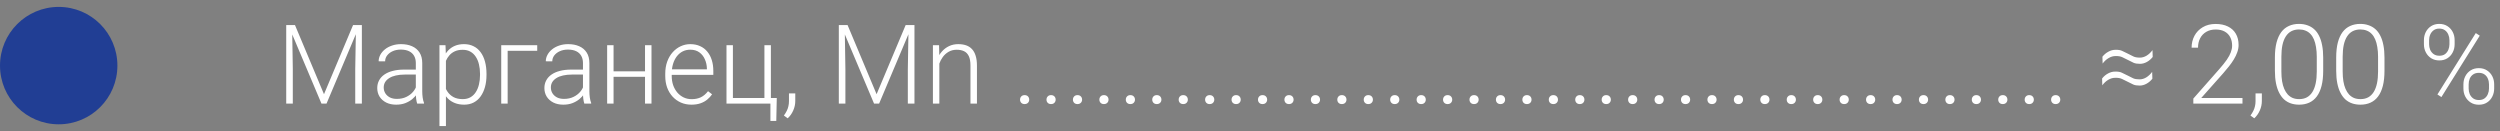 <svg xmlns="http://www.w3.org/2000/svg" width="362" height="19" viewBox="0 0 362 19" fill="none"><rect x="0" y="0" width="362" height="19" fill="#808080" stroke="none"/><path d="M41.742 3.625H42.711L46.914 13.641L51.125 3.625H52.086L47.281 15H46.547L41.742 3.625ZM41.445 3.625H42.297L42.398 10.031V15H41.445V3.625ZM51.547 3.625H52.398V15H51.438V10.031L51.547 3.625ZM60.211 13.484V9.125C60.211 8.724 60.128 8.378 59.961 8.086C59.794 7.794 59.55 7.57 59.227 7.414C58.904 7.258 58.505 7.18 58.031 7.18C57.594 7.18 57.203 7.258 56.859 7.414C56.521 7.565 56.253 7.771 56.055 8.031C55.862 8.286 55.766 8.57 55.766 8.883L54.828 8.875C54.828 8.557 54.906 8.25 55.062 7.953C55.219 7.656 55.44 7.391 55.727 7.156C56.013 6.922 56.354 6.737 56.75 6.602C57.151 6.461 57.591 6.391 58.07 6.391C58.675 6.391 59.206 6.492 59.664 6.695C60.128 6.898 60.49 7.203 60.75 7.609C61.01 8.016 61.141 8.526 61.141 9.141V13.227C61.141 13.518 61.161 13.82 61.203 14.133C61.25 14.445 61.315 14.703 61.398 14.906V15H60.406C60.344 14.812 60.294 14.578 60.258 14.297C60.227 14.01 60.211 13.74 60.211 13.484ZM60.43 10.078L60.445 10.797H58.609C58.13 10.797 57.7 10.841 57.32 10.93C56.945 11.013 56.628 11.138 56.367 11.305C56.107 11.466 55.906 11.662 55.766 11.891C55.63 12.12 55.562 12.38 55.562 12.672C55.562 12.974 55.638 13.25 55.789 13.5C55.945 13.75 56.164 13.95 56.445 14.102C56.732 14.247 57.07 14.32 57.461 14.32C57.982 14.32 58.44 14.224 58.836 14.031C59.237 13.838 59.568 13.586 59.828 13.273C60.089 12.961 60.263 12.62 60.352 12.25L60.758 12.789C60.69 13.05 60.565 13.318 60.383 13.594C60.206 13.865 59.974 14.12 59.688 14.359C59.401 14.594 59.062 14.787 58.672 14.938C58.286 15.083 57.849 15.156 57.359 15.156C56.807 15.156 56.325 15.052 55.914 14.844C55.508 14.635 55.19 14.352 54.961 13.992C54.737 13.628 54.625 13.216 54.625 12.758C54.625 12.341 54.714 11.969 54.891 11.641C55.068 11.307 55.323 11.026 55.656 10.797C55.995 10.562 56.401 10.385 56.875 10.266C57.354 10.141 57.891 10.078 58.484 10.078H60.43ZM64.57 8.172V18.25H63.633V6.547H64.508L64.57 8.172ZM70.445 10.695V10.859C70.445 11.49 70.372 12.068 70.227 12.594C70.081 13.12 69.87 13.575 69.594 13.961C69.323 14.341 68.987 14.635 68.586 14.844C68.185 15.052 67.729 15.156 67.219 15.156C66.713 15.156 66.263 15.078 65.867 14.922C65.471 14.766 65.13 14.544 64.844 14.258C64.562 13.966 64.336 13.628 64.164 13.242C63.997 12.852 63.88 12.425 63.812 11.961V9.797C63.891 9.286 64.018 8.823 64.195 8.406C64.372 7.99 64.599 7.63 64.875 7.328C65.156 7.026 65.49 6.794 65.875 6.633C66.26 6.471 66.701 6.391 67.195 6.391C67.711 6.391 68.169 6.492 68.57 6.695C68.977 6.893 69.318 7.182 69.594 7.562C69.875 7.938 70.086 8.391 70.227 8.922C70.372 9.448 70.445 10.039 70.445 10.695ZM69.508 10.859V10.695C69.508 10.2 69.456 9.742 69.352 9.32C69.253 8.898 69.099 8.531 68.891 8.219C68.688 7.901 68.427 7.654 68.109 7.477C67.797 7.299 67.424 7.211 66.992 7.211C66.544 7.211 66.162 7.286 65.844 7.438C65.531 7.583 65.271 7.779 65.062 8.023C64.854 8.263 64.69 8.526 64.57 8.812C64.451 9.099 64.362 9.38 64.305 9.656V12.148C64.404 12.544 64.562 12.912 64.781 13.25C65 13.583 65.292 13.852 65.656 14.055C66.026 14.253 66.477 14.352 67.008 14.352C67.435 14.352 67.805 14.263 68.117 14.086C68.43 13.909 68.688 13.662 68.891 13.344C69.099 13.026 69.253 12.656 69.352 12.234C69.456 11.812 69.508 11.354 69.508 10.859ZM77.789 6.547V7.359H73.508V15H72.578V6.547H77.789ZM84.414 13.484V9.125C84.414 8.724 84.331 8.378 84.164 8.086C83.997 7.794 83.753 7.57 83.43 7.414C83.107 7.258 82.708 7.18 82.234 7.18C81.797 7.18 81.406 7.258 81.062 7.414C80.724 7.565 80.456 7.771 80.258 8.031C80.065 8.286 79.969 8.57 79.969 8.883L79.031 8.875C79.031 8.557 79.109 8.25 79.266 7.953C79.422 7.656 79.643 7.391 79.93 7.156C80.216 6.922 80.557 6.737 80.953 6.602C81.354 6.461 81.794 6.391 82.273 6.391C82.878 6.391 83.409 6.492 83.867 6.695C84.331 6.898 84.693 7.203 84.953 7.609C85.213 8.016 85.344 8.526 85.344 9.141V13.227C85.344 13.518 85.365 13.82 85.406 14.133C85.453 14.445 85.518 14.703 85.602 14.906V15H84.609C84.547 14.812 84.497 14.578 84.461 14.297C84.43 14.01 84.414 13.74 84.414 13.484ZM84.633 10.078L84.648 10.797H82.812C82.333 10.797 81.904 10.841 81.523 10.93C81.148 11.013 80.831 11.138 80.57 11.305C80.31 11.466 80.109 11.662 79.969 11.891C79.833 12.12 79.766 12.38 79.766 12.672C79.766 12.974 79.841 13.25 79.992 13.5C80.148 13.75 80.367 13.95 80.648 14.102C80.935 14.247 81.273 14.32 81.664 14.32C82.185 14.32 82.643 14.224 83.039 14.031C83.44 13.838 83.771 13.586 84.031 13.273C84.292 12.961 84.466 12.62 84.555 12.25L84.961 12.789C84.893 13.05 84.768 13.318 84.586 13.594C84.409 13.865 84.177 14.12 83.891 14.359C83.604 14.594 83.266 14.787 82.875 14.938C82.49 15.083 82.052 15.156 81.562 15.156C81.01 15.156 80.529 15.052 80.117 14.844C79.711 14.635 79.393 14.352 79.164 13.992C78.94 13.628 78.828 13.216 78.828 12.758C78.828 12.341 78.917 11.969 79.094 11.641C79.271 11.307 79.526 11.026 79.859 10.797C80.198 10.562 80.604 10.385 81.078 10.266C81.557 10.141 82.094 10.078 82.688 10.078H84.633ZM93.617 10.328V11.125H88.602V10.328H93.617ZM88.844 6.547V15H87.914V6.547H88.844ZM94.336 6.547V15H93.398V6.547H94.336ZM100.117 15.156C99.565 15.156 99.057 15.055 98.594 14.852C98.135 14.648 97.734 14.362 97.391 13.992C97.052 13.622 96.789 13.185 96.602 12.68C96.419 12.169 96.328 11.612 96.328 11.008V10.672C96.328 10.021 96.424 9.432 96.617 8.906C96.81 8.38 97.076 7.93 97.414 7.555C97.753 7.18 98.138 6.893 98.57 6.695C99.008 6.492 99.466 6.391 99.945 6.391C100.482 6.391 100.958 6.487 101.375 6.68C101.792 6.867 102.141 7.135 102.422 7.484C102.708 7.828 102.924 8.237 103.07 8.711C103.216 9.18 103.289 9.698 103.289 10.266V10.836H96.891V10.039H102.359V9.93C102.349 9.456 102.253 9.013 102.07 8.602C101.893 8.185 101.628 7.846 101.273 7.586C100.919 7.326 100.477 7.195 99.945 7.195C99.549 7.195 99.185 7.279 98.852 7.445C98.523 7.612 98.24 7.852 98 8.164C97.766 8.471 97.583 8.839 97.453 9.266C97.328 9.688 97.266 10.156 97.266 10.672V11.008C97.266 11.477 97.333 11.914 97.469 12.32C97.609 12.721 97.807 13.075 98.062 13.383C98.323 13.69 98.63 13.93 98.984 14.102C99.338 14.273 99.729 14.359 100.156 14.359C100.656 14.359 101.099 14.268 101.484 14.086C101.87 13.898 102.216 13.604 102.523 13.203L103.109 13.656C102.927 13.927 102.698 14.177 102.422 14.406C102.151 14.635 101.826 14.818 101.445 14.953C101.065 15.088 100.622 15.156 100.117 15.156ZM105.195 15V6.547H106.125V14.195H110.688V6.547H111.625V15H105.195ZM112.477 14.195L112.406 17.508H111.555V15H110.555V14.195H112.477ZM115.156 13.523V14.617C115.156 15.096 115.057 15.557 114.859 16C114.661 16.448 114.393 16.826 114.055 17.133L113.508 16.727C113.669 16.508 113.805 16.289 113.914 16.07C114.023 15.857 114.104 15.633 114.156 15.398C114.214 15.164 114.242 14.912 114.242 14.641V13.523H115.156ZM121.758 3.625H122.727L126.93 13.641L131.141 3.625H132.102L127.297 15H126.562L121.758 3.625ZM121.461 3.625H122.312L122.414 10.031V15H121.461V3.625ZM131.562 3.625H132.414V15H131.453V10.031L131.562 3.625ZM136.016 8.352V15H135.086V6.547H135.977L136.016 8.352ZM135.805 10.25L135.391 10.016C135.422 9.516 135.523 9.047 135.695 8.609C135.867 8.172 136.099 7.786 136.391 7.453C136.688 7.12 137.034 6.859 137.43 6.672C137.831 6.484 138.273 6.391 138.758 6.391C139.18 6.391 139.557 6.448 139.891 6.562C140.224 6.677 140.508 6.859 140.742 7.109C140.977 7.359 141.154 7.68 141.273 8.07C141.398 8.461 141.461 8.938 141.461 9.5V15H140.523V9.492C140.523 8.909 140.443 8.453 140.281 8.125C140.12 7.792 139.891 7.555 139.594 7.414C139.297 7.273 138.945 7.203 138.539 7.203C138.091 7.203 137.698 7.302 137.359 7.5C137.026 7.693 136.745 7.945 136.516 8.258C136.292 8.565 136.12 8.896 136 9.25C135.88 9.599 135.815 9.932 135.805 10.25ZM147.703 14.43C147.703 14.247 147.76 14.094 147.875 13.969C147.995 13.838 148.156 13.773 148.359 13.773C148.568 13.773 148.732 13.836 148.852 13.961C148.971 14.086 149.031 14.242 149.031 14.43C149.031 14.607 148.971 14.758 148.852 14.883C148.732 15.008 148.568 15.07 148.359 15.07C148.156 15.07 147.995 15.008 147.875 14.883C147.76 14.758 147.703 14.607 147.703 14.43ZM151.531 14.43C151.531 14.247 151.589 14.094 151.703 13.969C151.823 13.838 151.984 13.773 152.188 13.773C152.396 13.773 152.56 13.836 152.68 13.961C152.799 14.086 152.859 14.242 152.859 14.43C152.859 14.607 152.799 14.758 152.68 14.883C152.56 15.008 152.396 15.07 152.188 15.07C151.984 15.07 151.823 15.008 151.703 14.883C151.589 14.758 151.531 14.607 151.531 14.43ZM155.359 14.43C155.359 14.247 155.417 14.094 155.531 13.969C155.651 13.838 155.812 13.773 156.016 13.773C156.224 13.773 156.388 13.836 156.508 13.961C156.628 14.086 156.688 14.242 156.688 14.43C156.688 14.607 156.628 14.758 156.508 14.883C156.388 15.008 156.224 15.07 156.016 15.07C155.812 15.07 155.651 15.008 155.531 14.883C155.417 14.758 155.359 14.607 155.359 14.43ZM159.188 14.43C159.188 14.247 159.245 14.094 159.359 13.969C159.479 13.838 159.641 13.773 159.844 13.773C160.052 13.773 160.216 13.836 160.336 13.961C160.456 14.086 160.516 14.242 160.516 14.43C160.516 14.607 160.456 14.758 160.336 14.883C160.216 15.008 160.052 15.07 159.844 15.07C159.641 15.07 159.479 15.008 159.359 14.883C159.245 14.758 159.188 14.607 159.188 14.43ZM163.016 14.43C163.016 14.247 163.073 14.094 163.188 13.969C163.307 13.838 163.469 13.773 163.672 13.773C163.88 13.773 164.044 13.836 164.164 13.961C164.284 14.086 164.344 14.242 164.344 14.43C164.344 14.607 164.284 14.758 164.164 14.883C164.044 15.008 163.88 15.07 163.672 15.07C163.469 15.07 163.307 15.008 163.188 14.883C163.073 14.758 163.016 14.607 163.016 14.43ZM166.844 14.43C166.844 14.247 166.901 14.094 167.016 13.969C167.135 13.838 167.297 13.773 167.5 13.773C167.708 13.773 167.872 13.836 167.992 13.961C168.112 14.086 168.172 14.242 168.172 14.43C168.172 14.607 168.112 14.758 167.992 14.883C167.872 15.008 167.708 15.07 167.5 15.07C167.297 15.07 167.135 15.008 167.016 14.883C166.901 14.758 166.844 14.607 166.844 14.43ZM170.672 14.43C170.672 14.247 170.729 14.094 170.844 13.969C170.964 13.838 171.125 13.773 171.328 13.773C171.536 13.773 171.701 13.836 171.82 13.961C171.94 14.086 172 14.242 172 14.43C172 14.607 171.94 14.758 171.82 14.883C171.701 15.008 171.536 15.07 171.328 15.07C171.125 15.07 170.964 15.008 170.844 14.883C170.729 14.758 170.672 14.607 170.672 14.43ZM174.5 14.43C174.5 14.247 174.557 14.094 174.672 13.969C174.792 13.838 174.953 13.773 175.156 13.773C175.365 13.773 175.529 13.836 175.648 13.961C175.768 14.086 175.828 14.242 175.828 14.43C175.828 14.607 175.768 14.758 175.648 14.883C175.529 15.008 175.365 15.07 175.156 15.07C174.953 15.07 174.792 15.008 174.672 14.883C174.557 14.758 174.5 14.607 174.5 14.43ZM178.328 14.43C178.328 14.247 178.385 14.094 178.5 13.969C178.62 13.838 178.781 13.773 178.984 13.773C179.193 13.773 179.357 13.836 179.477 13.961C179.596 14.086 179.656 14.242 179.656 14.43C179.656 14.607 179.596 14.758 179.477 14.883C179.357 15.008 179.193 15.07 178.984 15.07C178.781 15.07 178.62 15.008 178.5 14.883C178.385 14.758 178.328 14.607 178.328 14.43ZM182.156 14.43C182.156 14.247 182.214 14.094 182.328 13.969C182.448 13.838 182.609 13.773 182.812 13.773C183.021 13.773 183.185 13.836 183.305 13.961C183.424 14.086 183.484 14.242 183.484 14.43C183.484 14.607 183.424 14.758 183.305 14.883C183.185 15.008 183.021 15.07 182.812 15.07C182.609 15.07 182.448 15.008 182.328 14.883C182.214 14.758 182.156 14.607 182.156 14.43ZM185.984 14.43C185.984 14.247 186.042 14.094 186.156 13.969C186.276 13.838 186.438 13.773 186.641 13.773C186.849 13.773 187.013 13.836 187.133 13.961C187.253 14.086 187.312 14.242 187.312 14.43C187.312 14.607 187.253 14.758 187.133 14.883C187.013 15.008 186.849 15.07 186.641 15.07C186.438 15.07 186.276 15.008 186.156 14.883C186.042 14.758 185.984 14.607 185.984 14.43ZM189.812 14.43C189.812 14.247 189.87 14.094 189.984 13.969C190.104 13.838 190.266 13.773 190.469 13.773C190.677 13.773 190.841 13.836 190.961 13.961C191.081 14.086 191.141 14.242 191.141 14.43C191.141 14.607 191.081 14.758 190.961 14.883C190.841 15.008 190.677 15.07 190.469 15.07C190.266 15.07 190.104 15.008 189.984 14.883C189.87 14.758 189.812 14.607 189.812 14.43ZM193.641 14.43C193.641 14.247 193.698 14.094 193.812 13.969C193.932 13.838 194.094 13.773 194.297 13.773C194.505 13.773 194.669 13.836 194.789 13.961C194.909 14.086 194.969 14.242 194.969 14.43C194.969 14.607 194.909 14.758 194.789 14.883C194.669 15.008 194.505 15.07 194.297 15.07C194.094 15.07 193.932 15.008 193.812 14.883C193.698 14.758 193.641 14.607 193.641 14.43ZM197.469 14.43C197.469 14.247 197.526 14.094 197.641 13.969C197.76 13.838 197.922 13.773 198.125 13.773C198.333 13.773 198.497 13.836 198.617 13.961C198.737 14.086 198.797 14.242 198.797 14.43C198.797 14.607 198.737 14.758 198.617 14.883C198.497 15.008 198.333 15.07 198.125 15.07C197.922 15.07 197.76 15.008 197.641 14.883C197.526 14.758 197.469 14.607 197.469 14.43ZM201.297 14.43C201.297 14.247 201.354 14.094 201.469 13.969C201.589 13.838 201.75 13.773 201.953 13.773C202.161 13.773 202.326 13.836 202.445 13.961C202.565 14.086 202.625 14.242 202.625 14.43C202.625 14.607 202.565 14.758 202.445 14.883C202.326 15.008 202.161 15.07 201.953 15.07C201.75 15.07 201.589 15.008 201.469 14.883C201.354 14.758 201.297 14.607 201.297 14.43ZM205.125 14.43C205.125 14.247 205.182 14.094 205.297 13.969C205.417 13.838 205.578 13.773 205.781 13.773C205.99 13.773 206.154 13.836 206.273 13.961C206.393 14.086 206.453 14.242 206.453 14.43C206.453 14.607 206.393 14.758 206.273 14.883C206.154 15.008 205.99 15.07 205.781 15.07C205.578 15.07 205.417 15.008 205.297 14.883C205.182 14.758 205.125 14.607 205.125 14.43ZM208.953 14.43C208.953 14.247 209.01 14.094 209.125 13.969C209.245 13.838 209.406 13.773 209.609 13.773C209.818 13.773 209.982 13.836 210.102 13.961C210.221 14.086 210.281 14.242 210.281 14.43C210.281 14.607 210.221 14.758 210.102 14.883C209.982 15.008 209.818 15.07 209.609 15.07C209.406 15.07 209.245 15.008 209.125 14.883C209.01 14.758 208.953 14.607 208.953 14.43ZM212.781 14.43C212.781 14.247 212.839 14.094 212.953 13.969C213.073 13.838 213.234 13.773 213.438 13.773C213.646 13.773 213.81 13.836 213.93 13.961C214.049 14.086 214.109 14.242 214.109 14.43C214.109 14.607 214.049 14.758 213.93 14.883C213.81 15.008 213.646 15.07 213.438 15.07C213.234 15.07 213.073 15.008 212.953 14.883C212.839 14.758 212.781 14.607 212.781 14.43ZM216.609 14.43C216.609 14.247 216.667 14.094 216.781 13.969C216.901 13.838 217.062 13.773 217.266 13.773C217.474 13.773 217.638 13.836 217.758 13.961C217.878 14.086 217.938 14.242 217.938 14.43C217.938 14.607 217.878 14.758 217.758 14.883C217.638 15.008 217.474 15.07 217.266 15.07C217.062 15.07 216.901 15.008 216.781 14.883C216.667 14.758 216.609 14.607 216.609 14.43ZM220.438 14.43C220.438 14.247 220.495 14.094 220.609 13.969C220.729 13.838 220.891 13.773 221.094 13.773C221.302 13.773 221.466 13.836 221.586 13.961C221.706 14.086 221.766 14.242 221.766 14.43C221.766 14.607 221.706 14.758 221.586 14.883C221.466 15.008 221.302 15.07 221.094 15.07C220.891 15.07 220.729 15.008 220.609 14.883C220.495 14.758 220.438 14.607 220.438 14.43ZM224.266 14.43C224.266 14.247 224.323 14.094 224.438 13.969C224.557 13.838 224.719 13.773 224.922 13.773C225.13 13.773 225.294 13.836 225.414 13.961C225.534 14.086 225.594 14.242 225.594 14.43C225.594 14.607 225.534 14.758 225.414 14.883C225.294 15.008 225.13 15.07 224.922 15.07C224.719 15.07 224.557 15.008 224.438 14.883C224.323 14.758 224.266 14.607 224.266 14.43ZM228.094 14.43C228.094 14.247 228.151 14.094 228.266 13.969C228.385 13.838 228.547 13.773 228.75 13.773C228.958 13.773 229.122 13.836 229.242 13.961C229.362 14.086 229.422 14.242 229.422 14.43C229.422 14.607 229.362 14.758 229.242 14.883C229.122 15.008 228.958 15.07 228.75 15.07C228.547 15.07 228.385 15.008 228.266 14.883C228.151 14.758 228.094 14.607 228.094 14.43ZM231.922 14.43C231.922 14.247 231.979 14.094 232.094 13.969C232.214 13.838 232.375 13.773 232.578 13.773C232.786 13.773 232.951 13.836 233.07 13.961C233.19 14.086 233.25 14.242 233.25 14.43C233.25 14.607 233.19 14.758 233.07 14.883C232.951 15.008 232.786 15.07 232.578 15.07C232.375 15.07 232.214 15.008 232.094 14.883C231.979 14.758 231.922 14.607 231.922 14.43ZM235.75 14.43C235.75 14.247 235.807 14.094 235.922 13.969C236.042 13.838 236.203 13.773 236.406 13.773C236.615 13.773 236.779 13.836 236.898 13.961C237.018 14.086 237.078 14.242 237.078 14.43C237.078 14.607 237.018 14.758 236.898 14.883C236.779 15.008 236.615 15.07 236.406 15.07C236.203 15.07 236.042 15.008 235.922 14.883C235.807 14.758 235.75 14.607 235.75 14.43ZM239.578 14.43C239.578 14.247 239.635 14.094 239.75 13.969C239.87 13.838 240.031 13.773 240.234 13.773C240.443 13.773 240.607 13.836 240.727 13.961C240.846 14.086 240.906 14.242 240.906 14.43C240.906 14.607 240.846 14.758 240.727 14.883C240.607 15.008 240.443 15.07 240.234 15.07C240.031 15.07 239.87 15.008 239.75 14.883C239.635 14.758 239.578 14.607 239.578 14.43ZM243.406 14.43C243.406 14.247 243.464 14.094 243.578 13.969C243.698 13.838 243.859 13.773 244.062 13.773C244.271 13.773 244.435 13.836 244.555 13.961C244.674 14.086 244.734 14.242 244.734 14.43C244.734 14.607 244.674 14.758 244.555 14.883C244.435 15.008 244.271 15.07 244.062 15.07C243.859 15.07 243.698 15.008 243.578 14.883C243.464 14.758 243.406 14.607 243.406 14.43ZM247.234 14.43C247.234 14.247 247.292 14.094 247.406 13.969C247.526 13.838 247.688 13.773 247.891 13.773C248.099 13.773 248.263 13.836 248.383 13.961C248.503 14.086 248.562 14.242 248.562 14.43C248.562 14.607 248.503 14.758 248.383 14.883C248.263 15.008 248.099 15.07 247.891 15.07C247.688 15.07 247.526 15.008 247.406 14.883C247.292 14.758 247.234 14.607 247.234 14.43ZM251.062 14.43C251.062 14.247 251.12 14.094 251.234 13.969C251.354 13.838 251.516 13.773 251.719 13.773C251.927 13.773 252.091 13.836 252.211 13.961C252.331 14.086 252.391 14.242 252.391 14.43C252.391 14.607 252.331 14.758 252.211 14.883C252.091 15.008 251.927 15.07 251.719 15.07C251.516 15.07 251.354 15.008 251.234 14.883C251.12 14.758 251.062 14.607 251.062 14.43ZM254.891 14.43C254.891 14.247 254.948 14.094 255.062 13.969C255.182 13.838 255.344 13.773 255.547 13.773C255.755 13.773 255.919 13.836 256.039 13.961C256.159 14.086 256.219 14.242 256.219 14.43C256.219 14.607 256.159 14.758 256.039 14.883C255.919 15.008 255.755 15.07 255.547 15.07C255.344 15.07 255.182 15.008 255.062 14.883C254.948 14.758 254.891 14.607 254.891 14.43ZM258.719 14.43C258.719 14.247 258.776 14.094 258.891 13.969C259.01 13.838 259.172 13.773 259.375 13.773C259.583 13.773 259.747 13.836 259.867 13.961C259.987 14.086 260.047 14.242 260.047 14.43C260.047 14.607 259.987 14.758 259.867 14.883C259.747 15.008 259.583 15.07 259.375 15.07C259.172 15.07 259.01 15.008 258.891 14.883C258.776 14.758 258.719 14.607 258.719 14.43ZM262.547 14.43C262.547 14.247 262.604 14.094 262.719 13.969C262.839 13.838 263 13.773 263.203 13.773C263.411 13.773 263.576 13.836 263.695 13.961C263.815 14.086 263.875 14.242 263.875 14.43C263.875 14.607 263.815 14.758 263.695 14.883C263.576 15.008 263.411 15.07 263.203 15.07C263 15.07 262.839 15.008 262.719 14.883C262.604 14.758 262.547 14.607 262.547 14.43ZM266.375 14.43C266.375 14.247 266.432 14.094 266.547 13.969C266.667 13.838 266.828 13.773 267.031 13.773C267.24 13.773 267.404 13.836 267.523 13.961C267.643 14.086 267.703 14.242 267.703 14.43C267.703 14.607 267.643 14.758 267.523 14.883C267.404 15.008 267.24 15.07 267.031 15.07C266.828 15.07 266.667 15.008 266.547 14.883C266.432 14.758 266.375 14.607 266.375 14.43ZM270.203 14.43C270.203 14.247 270.26 14.094 270.375 13.969C270.495 13.838 270.656 13.773 270.859 13.773C271.068 13.773 271.232 13.836 271.352 13.961C271.471 14.086 271.531 14.242 271.531 14.43C271.531 14.607 271.471 14.758 271.352 14.883C271.232 15.008 271.068 15.07 270.859 15.07C270.656 15.07 270.495 15.008 270.375 14.883C270.26 14.758 270.203 14.607 270.203 14.43ZM274.031 14.43C274.031 14.247 274.089 14.094 274.203 13.969C274.323 13.838 274.484 13.773 274.688 13.773C274.896 13.773 275.06 13.836 275.18 13.961C275.299 14.086 275.359 14.242 275.359 14.43C275.359 14.607 275.299 14.758 275.18 14.883C275.06 15.008 274.896 15.07 274.688 15.07C274.484 15.07 274.323 15.008 274.203 14.883C274.089 14.758 274.031 14.607 274.031 14.43ZM277.859 14.43C277.859 14.247 277.917 14.094 278.031 13.969C278.151 13.838 278.312 13.773 278.516 13.773C278.724 13.773 278.888 13.836 279.008 13.961C279.128 14.086 279.188 14.242 279.188 14.43C279.188 14.607 279.128 14.758 279.008 14.883C278.888 15.008 278.724 15.07 278.516 15.07C278.312 15.07 278.151 15.008 278.031 14.883C277.917 14.758 277.859 14.607 277.859 14.43ZM281.688 14.43C281.688 14.247 281.745 14.094 281.859 13.969C281.979 13.838 282.141 13.773 282.344 13.773C282.552 13.773 282.716 13.836 282.836 13.961C282.956 14.086 283.016 14.242 283.016 14.43C283.016 14.607 282.956 14.758 282.836 14.883C282.716 15.008 282.552 15.07 282.344 15.07C282.141 15.07 281.979 15.008 281.859 14.883C281.745 14.758 281.688 14.607 281.688 14.43ZM285.516 14.43C285.516 14.247 285.573 14.094 285.688 13.969C285.807 13.838 285.969 13.773 286.172 13.773C286.38 13.773 286.544 13.836 286.664 13.961C286.784 14.086 286.844 14.242 286.844 14.43C286.844 14.607 286.784 14.758 286.664 14.883C286.544 15.008 286.38 15.07 286.172 15.07C285.969 15.07 285.807 15.008 285.688 14.883C285.573 14.758 285.516 14.607 285.516 14.43ZM289.344 14.43C289.344 14.247 289.401 14.094 289.516 13.969C289.635 13.838 289.797 13.773 290 13.773C290.208 13.773 290.372 13.836 290.492 13.961C290.612 14.086 290.672 14.242 290.672 14.43C290.672 14.607 290.612 14.758 290.492 14.883C290.372 15.008 290.208 15.07 290 15.07C289.797 15.07 289.635 15.008 289.516 14.883C289.401 14.758 289.344 14.607 289.344 14.43ZM293.172 14.43C293.172 14.247 293.229 14.094 293.344 13.969C293.464 13.838 293.625 13.773 293.828 13.773C294.036 13.773 294.201 13.836 294.32 13.961C294.44 14.086 294.5 14.242 294.5 14.43C294.5 14.607 294.44 14.758 294.32 14.883C294.201 15.008 294.036 15.07 293.828 15.07C293.625 15.07 293.464 15.008 293.344 14.883C293.229 14.758 293.172 14.607 293.172 14.43ZM297 14.43C297 14.247 297.057 14.094 297.172 13.969C297.292 13.838 297.453 13.773 297.656 13.773C297.865 13.773 298.029 13.836 298.148 13.961C298.268 14.086 298.328 14.242 298.328 14.43C298.328 14.607 298.268 14.758 298.148 14.883C298.029 15.008 297.865 15.07 297.656 15.07C297.453 15.07 297.292 15.008 297.172 14.883C297.057 14.758 297 14.607 297 14.43ZM304.461 9.203L304.43 8.211C304.674 7.904 304.964 7.661 305.297 7.484C305.63 7.302 305.966 7.211 306.305 7.211C306.721 7.201 307.047 7.253 307.281 7.367C307.521 7.477 307.805 7.615 308.133 7.781C308.44 7.938 308.706 8.07 308.93 8.18C309.159 8.289 309.466 8.344 309.852 8.344C310.19 8.344 310.518 8.247 310.836 8.055C311.154 7.857 311.435 7.591 311.68 7.258L311.711 8.25C311.466 8.557 311.182 8.799 310.859 8.977C310.536 9.154 310.206 9.242 309.867 9.242C309.482 9.242 309.177 9.193 308.953 9.094C308.734 8.99 308.471 8.859 308.164 8.703C307.836 8.536 307.549 8.396 307.305 8.281C307.065 8.161 306.737 8.107 306.32 8.117C305.982 8.117 305.648 8.216 305.32 8.414C304.992 8.607 304.706 8.87 304.461 9.203ZM304.414 12.352L304.383 11.367C304.628 11.055 304.917 10.81 305.25 10.633C305.583 10.456 305.919 10.367 306.258 10.367C306.674 10.357 307 10.409 307.234 10.523C307.474 10.633 307.758 10.771 308.086 10.938C308.393 11.094 308.659 11.227 308.883 11.336C309.112 11.44 309.419 11.492 309.805 11.492C310.143 11.492 310.471 11.396 310.789 11.203C311.107 11.005 311.388 10.74 311.633 10.406L311.664 11.398C311.419 11.706 311.135 11.948 310.812 12.125C310.49 12.302 310.159 12.391 309.82 12.391C309.435 12.391 309.13 12.341 308.906 12.242C308.688 12.138 308.424 12.008 308.117 11.852C307.789 11.685 307.503 11.544 307.258 11.43C307.013 11.31 306.682 11.255 306.266 11.266C305.927 11.266 305.594 11.365 305.266 11.562C304.943 11.755 304.659 12.018 304.414 12.352ZM324.711 14.195V15H317.594V14.273L321.32 10.047C321.784 9.521 322.154 9.06 322.43 8.664C322.706 8.263 322.904 7.898 323.023 7.57C323.148 7.237 323.211 6.914 323.211 6.602C323.211 6.143 323.12 5.74 322.938 5.391C322.76 5.042 322.495 4.768 322.141 4.57C321.786 4.372 321.349 4.273 320.828 4.273C320.307 4.273 319.854 4.385 319.469 4.609C319.083 4.833 318.786 5.146 318.578 5.547C318.375 5.943 318.273 6.393 318.273 6.898H317.344C317.344 6.273 317.482 5.701 317.758 5.18C318.039 4.659 318.44 4.245 318.961 3.938C319.482 3.625 320.104 3.469 320.828 3.469C321.516 3.469 322.107 3.591 322.602 3.836C323.096 4.076 323.477 4.422 323.742 4.875C324.013 5.328 324.148 5.875 324.148 6.516C324.148 6.859 324.086 7.206 323.961 7.555C323.841 7.904 323.674 8.253 323.461 8.602C323.253 8.945 323.013 9.286 322.742 9.625C322.477 9.964 322.198 10.297 321.906 10.625L318.734 14.195H324.711ZM327.516 13.523V14.617C327.516 15.096 327.417 15.557 327.219 16C327.021 16.448 326.753 16.826 326.414 17.133L325.867 16.727C326.029 16.508 326.164 16.289 326.273 16.07C326.383 15.857 326.464 15.633 326.516 15.398C326.573 15.164 326.602 14.912 326.602 14.641V13.523H327.516ZM336.398 8.336V10.25C336.398 11.083 336.32 11.81 336.164 12.43C336.008 13.044 335.779 13.555 335.477 13.961C335.18 14.362 334.815 14.662 334.383 14.859C333.956 15.057 333.466 15.156 332.914 15.156C332.477 15.156 332.076 15.094 331.711 14.969C331.346 14.844 331.021 14.654 330.734 14.398C330.453 14.138 330.214 13.812 330.016 13.422C329.818 13.031 329.667 12.573 329.562 12.047C329.458 11.516 329.406 10.917 329.406 10.25V8.336C329.406 7.497 329.484 6.773 329.641 6.164C329.802 5.555 330.031 5.049 330.328 4.648C330.63 4.247 330.997 3.951 331.43 3.758C331.862 3.56 332.352 3.461 332.898 3.461C333.336 3.461 333.737 3.526 334.102 3.656C334.471 3.781 334.797 3.969 335.078 4.219C335.365 4.469 335.604 4.789 335.797 5.18C335.995 5.565 336.143 6.021 336.242 6.547C336.346 7.073 336.398 7.669 336.398 8.336ZM335.469 10.359V8.219C335.469 7.703 335.432 7.234 335.359 6.812C335.292 6.391 335.19 6.021 335.055 5.703C334.919 5.385 334.747 5.12 334.539 4.906C334.336 4.693 334.096 4.534 333.82 4.43C333.549 4.32 333.242 4.266 332.898 4.266C332.477 4.266 332.104 4.352 331.781 4.523C331.464 4.69 331.198 4.94 330.984 5.273C330.771 5.602 330.609 6.013 330.5 6.508C330.396 7.003 330.344 7.573 330.344 8.219V10.359C330.344 10.87 330.378 11.336 330.445 11.758C330.513 12.175 330.617 12.544 330.758 12.867C330.898 13.19 331.07 13.463 331.273 13.688C331.482 13.906 331.721 14.073 331.992 14.188C332.268 14.297 332.576 14.352 332.914 14.352C333.346 14.352 333.721 14.266 334.039 14.094C334.357 13.917 334.622 13.659 334.836 13.32C335.049 12.977 335.208 12.557 335.312 12.062C335.417 11.562 335.469 10.995 335.469 10.359ZM345.273 8.336V10.25C345.273 11.083 345.195 11.81 345.039 12.43C344.883 13.044 344.654 13.555 344.352 13.961C344.055 14.362 343.69 14.662 343.258 14.859C342.831 15.057 342.341 15.156 341.789 15.156C341.352 15.156 340.951 15.094 340.586 14.969C340.221 14.844 339.896 14.654 339.609 14.398C339.328 14.138 339.089 13.812 338.891 13.422C338.693 13.031 338.542 12.573 338.438 12.047C338.333 11.516 338.281 10.917 338.281 10.25V8.336C338.281 7.497 338.359 6.773 338.516 6.164C338.677 5.555 338.906 5.049 339.203 4.648C339.505 4.247 339.872 3.951 340.305 3.758C340.737 3.56 341.227 3.461 341.773 3.461C342.211 3.461 342.612 3.526 342.977 3.656C343.346 3.781 343.672 3.969 343.953 4.219C344.24 4.469 344.479 4.789 344.672 5.18C344.87 5.565 345.018 6.021 345.117 6.547C345.221 7.073 345.273 7.669 345.273 8.336ZM344.344 10.359V8.219C344.344 7.703 344.307 7.234 344.234 6.812C344.167 6.391 344.065 6.021 343.93 5.703C343.794 5.385 343.622 5.12 343.414 4.906C343.211 4.693 342.971 4.534 342.695 4.43C342.424 4.32 342.117 4.266 341.773 4.266C341.352 4.266 340.979 4.352 340.656 4.523C340.339 4.69 340.073 4.94 339.859 5.273C339.646 5.602 339.484 6.013 339.375 6.508C339.271 7.003 339.219 7.573 339.219 8.219V10.359C339.219 10.87 339.253 11.336 339.32 11.758C339.388 12.175 339.492 12.544 339.633 12.867C339.773 13.19 339.945 13.463 340.148 13.688C340.357 13.906 340.596 14.073 340.867 14.188C341.143 14.297 341.451 14.352 341.789 14.352C342.221 14.352 342.596 14.266 342.914 14.094C343.232 13.917 343.497 13.659 343.711 13.32C343.924 12.977 344.083 12.557 344.188 12.062C344.292 11.562 344.344 10.995 344.344 10.359ZM350.984 6.414V5.812C350.984 5.38 351.076 4.987 351.258 4.633C351.44 4.279 351.698 3.995 352.031 3.781C352.365 3.568 352.755 3.461 353.203 3.461C353.661 3.461 354.055 3.568 354.383 3.781C354.716 3.995 354.974 4.279 355.156 4.633C355.339 4.987 355.43 5.38 355.43 5.812V6.414C355.43 6.836 355.339 7.224 355.156 7.578C354.979 7.932 354.724 8.216 354.391 8.43C354.062 8.643 353.672 8.75 353.219 8.75C352.766 8.75 352.37 8.643 352.031 8.43C351.698 8.216 351.44 7.932 351.258 7.578C351.076 7.224 350.984 6.836 350.984 6.414ZM351.734 5.812V6.414C351.734 6.69 351.786 6.956 351.891 7.211C352 7.461 352.164 7.667 352.383 7.828C352.607 7.99 352.885 8.07 353.219 8.07C353.552 8.07 353.826 7.992 354.039 7.836C354.253 7.674 354.411 7.469 354.516 7.219C354.625 6.964 354.68 6.695 354.68 6.414V5.812C354.68 5.526 354.625 5.258 354.516 5.008C354.411 4.753 354.25 4.544 354.031 4.383C353.812 4.221 353.536 4.141 353.203 4.141C352.88 4.141 352.609 4.221 352.391 4.383C352.172 4.544 352.008 4.753 351.898 5.008C351.789 5.258 351.734 5.526 351.734 5.812ZM356.703 12.82V12.211C356.703 11.784 356.794 11.393 356.977 11.039C357.159 10.685 357.417 10.401 357.75 10.188C358.083 9.974 358.477 9.867 358.93 9.867C359.388 9.867 359.781 9.974 360.109 10.188C360.443 10.401 360.701 10.685 360.883 11.039C361.065 11.393 361.156 11.784 361.156 12.211V12.82C361.156 13.247 361.065 13.638 360.883 13.992C360.706 14.346 360.451 14.63 360.117 14.844C359.789 15.057 359.398 15.164 358.945 15.164C358.487 15.164 358.091 15.057 357.758 14.844C357.424 14.63 357.164 14.346 356.977 13.992C356.794 13.638 356.703 13.247 356.703 12.82ZM357.461 12.211V12.82C357.461 13.102 357.513 13.37 357.617 13.625C357.727 13.875 357.891 14.081 358.109 14.242C358.333 14.404 358.612 14.484 358.945 14.484C359.273 14.484 359.544 14.406 359.758 14.25C359.977 14.088 360.138 13.88 360.242 13.625C360.352 13.37 360.406 13.102 360.406 12.82V12.211C360.406 11.914 360.352 11.641 360.242 11.391C360.138 11.135 359.977 10.932 359.758 10.781C359.539 10.625 359.263 10.547 358.93 10.547C358.607 10.547 358.333 10.625 358.109 10.781C357.891 10.932 357.727 11.135 357.617 11.391C357.513 11.641 357.461 11.914 357.461 12.211ZM359.07 5.164L353.516 14.055L352.938 13.68L358.492 4.789L359.07 5.164Z" fill="white"></path><circle cx="8.5" cy="9.5" r="8.5" fill="#213E94"></circle></svg>